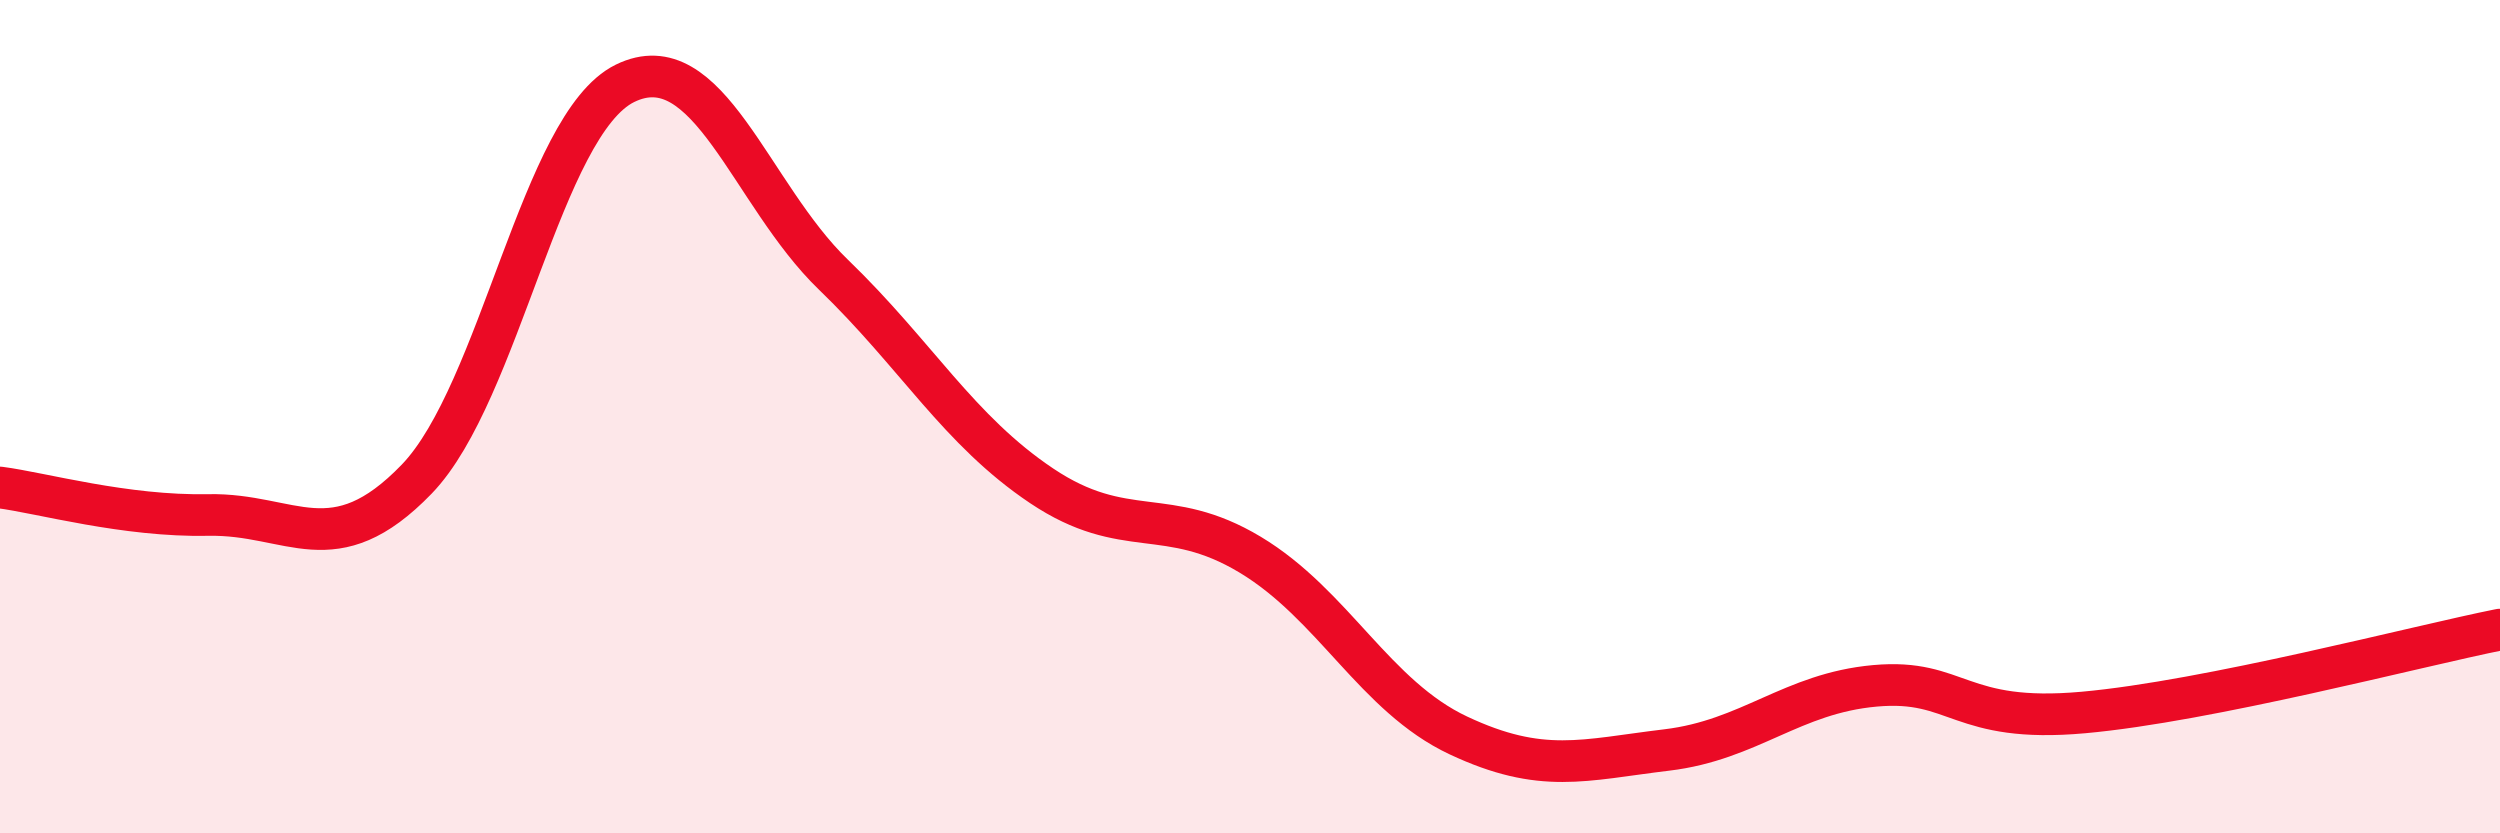 
    <svg width="60" height="20" viewBox="0 0 60 20" xmlns="http://www.w3.org/2000/svg">
      <path
        d="M 0,11.7 C 1,11.83 3,12.4 5,12.36 C 7,12.32 8,13.57 10,11.5 C 12,9.43 13,2.98 15,2 C 17,1.02 18,4.66 20,6.59 C 22,8.52 23,10.32 25,11.66 C 27,13 28,12.11 30,13.31 C 32,14.51 33,16.71 35,17.65 C 37,18.59 38,18.24 40,18 C 42,17.76 43,16.64 45,16.46 C 47,16.28 47,17.37 50,17.1 C 53,16.83 58,15.51 60,15.11L60 20L0 20Z"
        fill="#EB0A25"
        opacity="0.1"
        stroke-linecap="round"
        stroke-linejoin="round"
      />
      <path
        d="M 0,11.7 C 1,11.83 3,12.4 5,12.36 C 7,12.32 8,13.57 10,11.5 C 12,9.43 13,2.98 15,2 C 17,1.02 18,4.66 20,6.59 C 22,8.52 23,10.32 25,11.66 C 27,13 28,12.11 30,13.31 C 32,14.51 33,16.71 35,17.65 C 37,18.59 38,18.24 40,18 C 42,17.76 43,16.64 45,16.46 C 47,16.28 47,17.37 50,17.1 C 53,16.83 58,15.51 60,15.11"
        stroke="#EB0A25"
        stroke-width="1"
        fill="none"
        stroke-linecap="round"
        stroke-linejoin="round"
      />
    </svg>
  